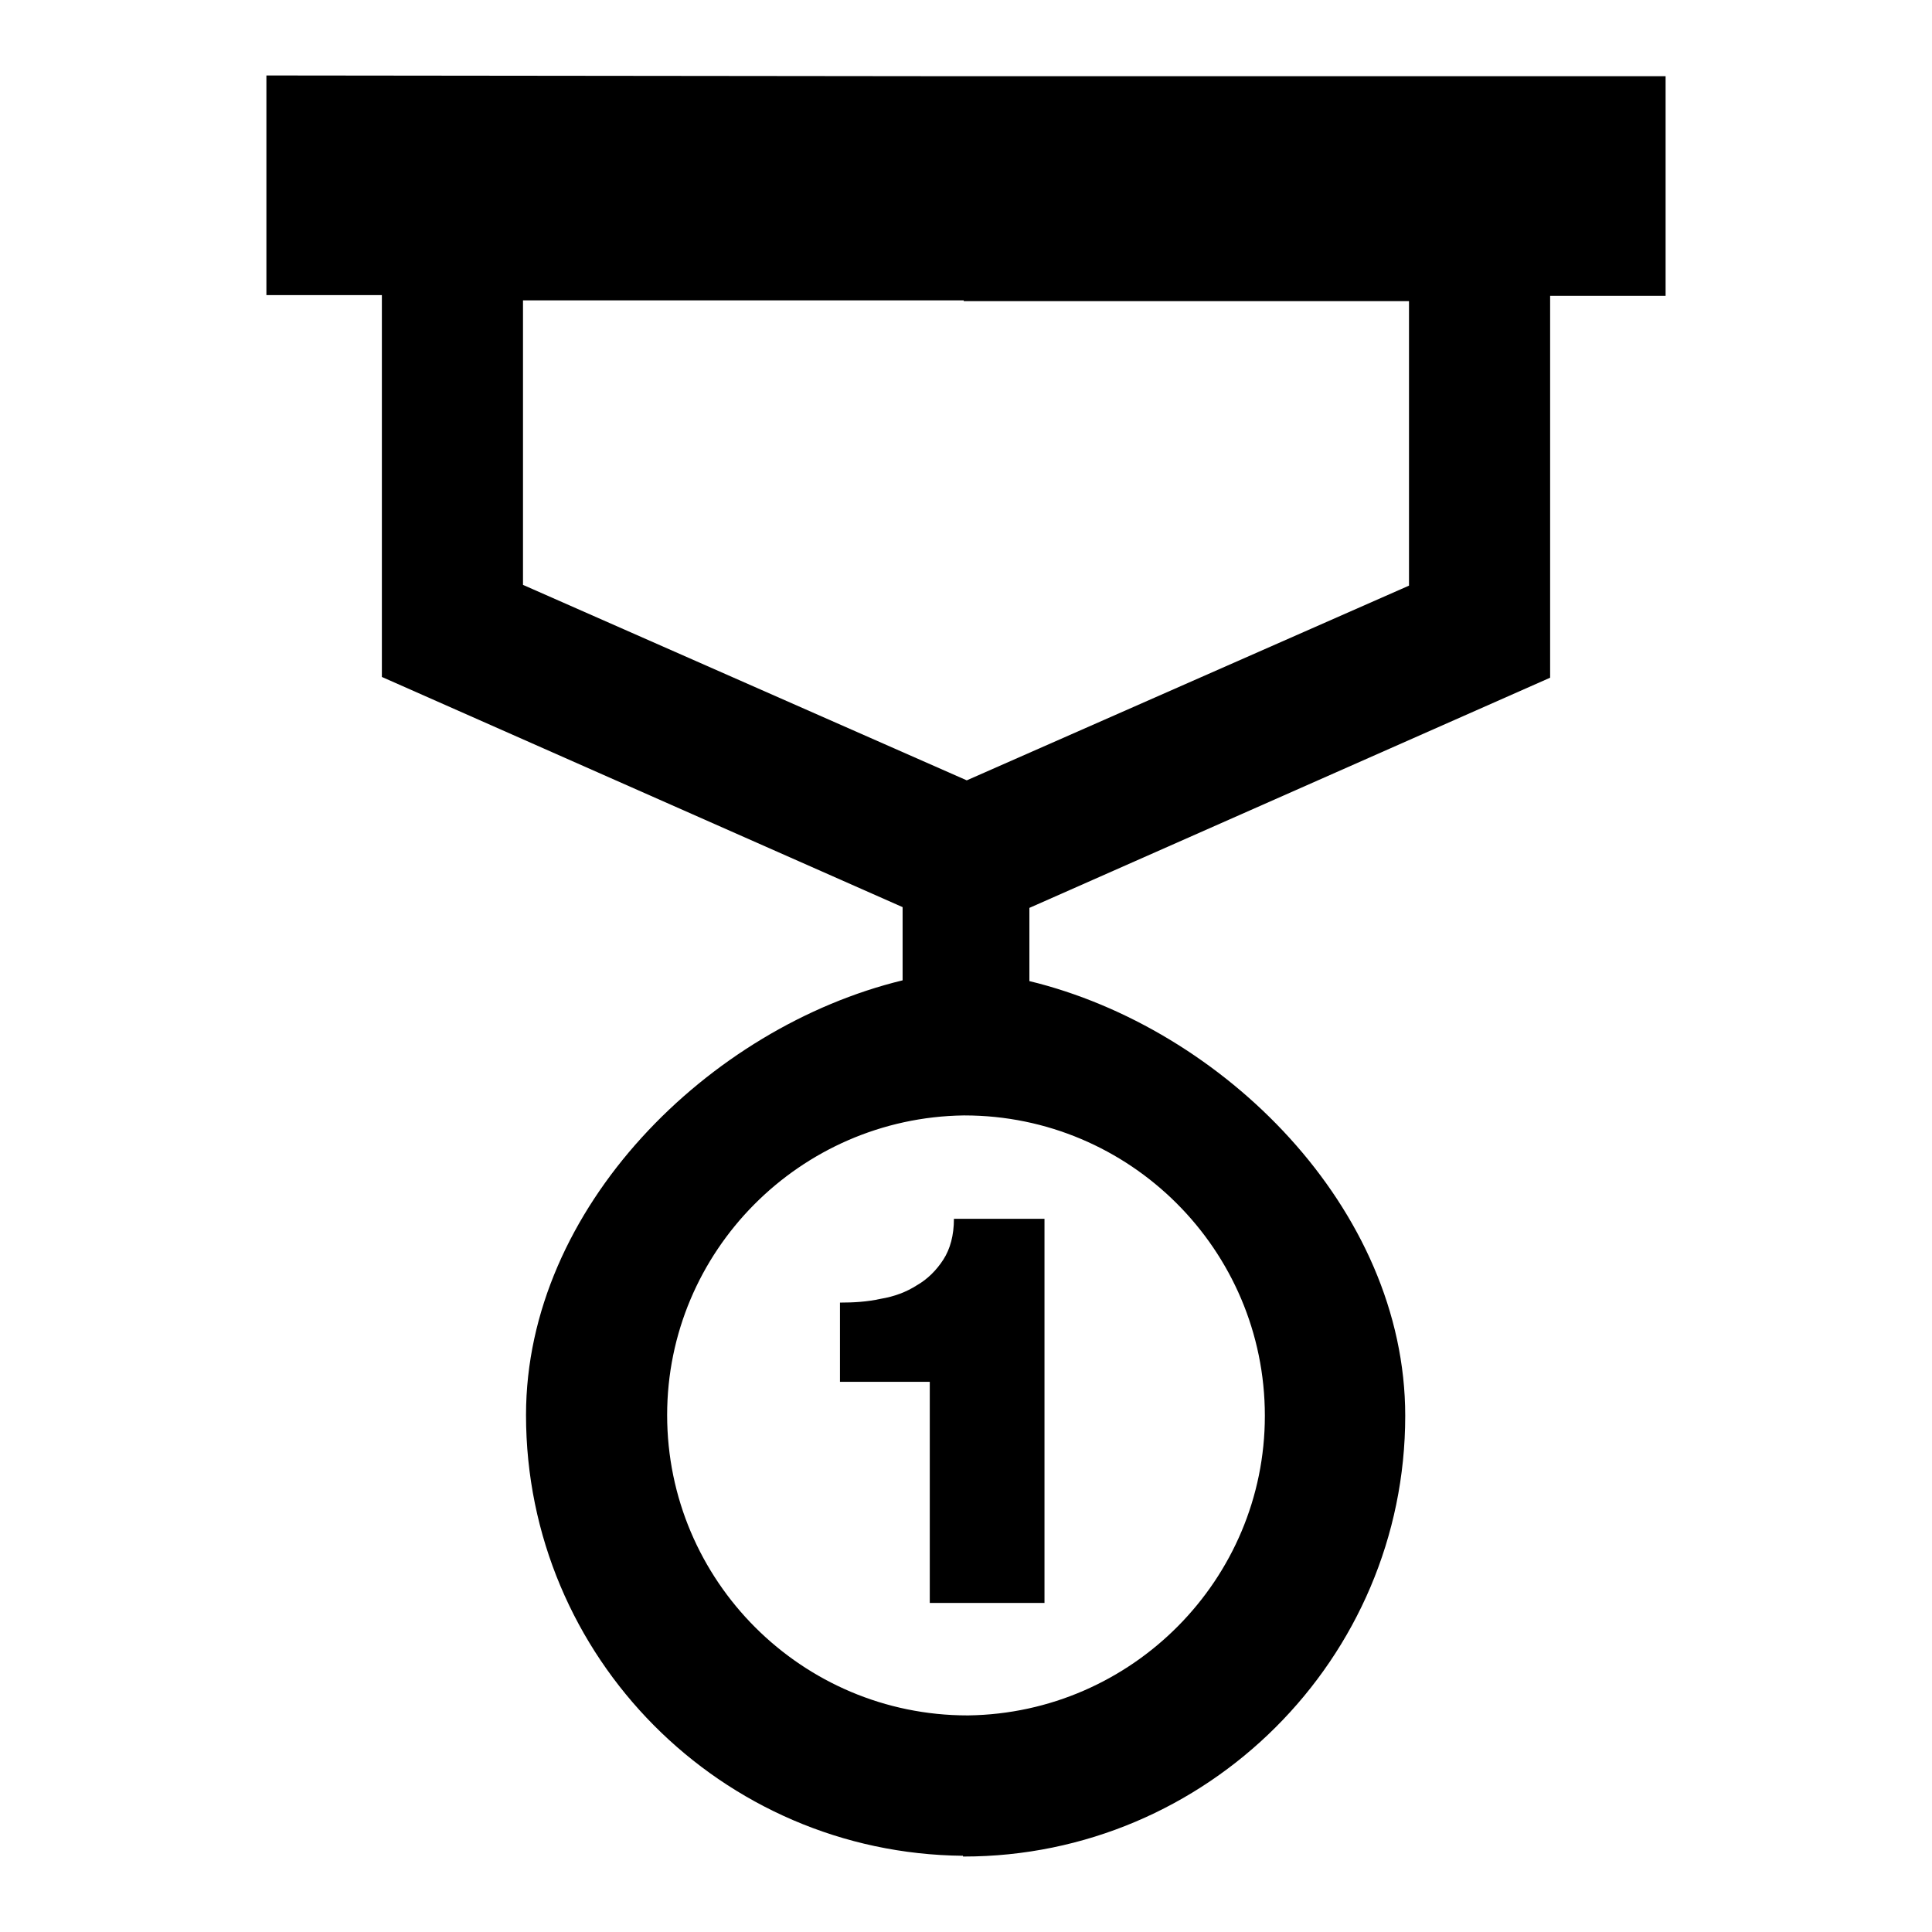 <?xml version="1.0" encoding="utf-8"?>
<!-- Svg Vector Icons : http://www.onlinewebfonts.com/icon -->
<!DOCTYPE svg PUBLIC "-//W3C//DTD SVG 1.1//EN" "http://www.w3.org/Graphics/SVG/1.1/DTD/svg11.dtd">
<svg version="1.1" xmlns="http://www.w3.org/2000/svg" xmlns:xlink="http://www.w3.org/1999/xlink" x="0px" y="0px" viewBox="0 0 256 256" enable-background="new 0 0 256 256" xml:space="preserve">
<g><g><g><g><path fill="#000000" d="M125,166.9c-0.9,1.4-2.1,2.6-3.5,3.4c-1.4,0.9-3,1.5-4.8,1.8c-1.8,0.4-3.6,0.5-5.4,0.5v10.5h11.9v29.3h15.2v-50.9h-12C126.4,163.7,125.9,165.5,125,166.9z"/><path fill="#000000" d="M128.3,10.1L128.3,10.1l-93-0.1v29.1h15.3v50.6l69,30.5v9.7C94,136.1,69.7,160,69.7,187.5c0,32.1,25.9,58.1,57.9,58.4v0.1c0,0,0.1,0,0.1,0c32.2,0,58.5-26.2,58.5-58.4c0-27.5-24.2-51.4-49.8-57.6v-9.7l69-30.5V39.2h15.3V10.1H128.3z M167.6,187.6c0,21.7-17.6,39.4-39.3,39.7v0c0,0-0.1,0-0.1,0c-21.9,0-39.8-17.8-39.8-39.8c0-21.7,17.6-39.4,39.3-39.7v0c0,0,0.1,0,0.1,0C149.7,147.8,167.6,165.6,167.6,187.6z M186.7,77.6l-58.6,25.8L69.3,77.5V39.8h58.4v0.1h59L186.7,77.6L186.7,77.6z"/></g></g><g></g><g></g><g></g><g></g><g></g><g></g><g></g><g></g><g></g><g></g><g></g><g></g><g></g><g></g><g></g></g></g>
</svg>